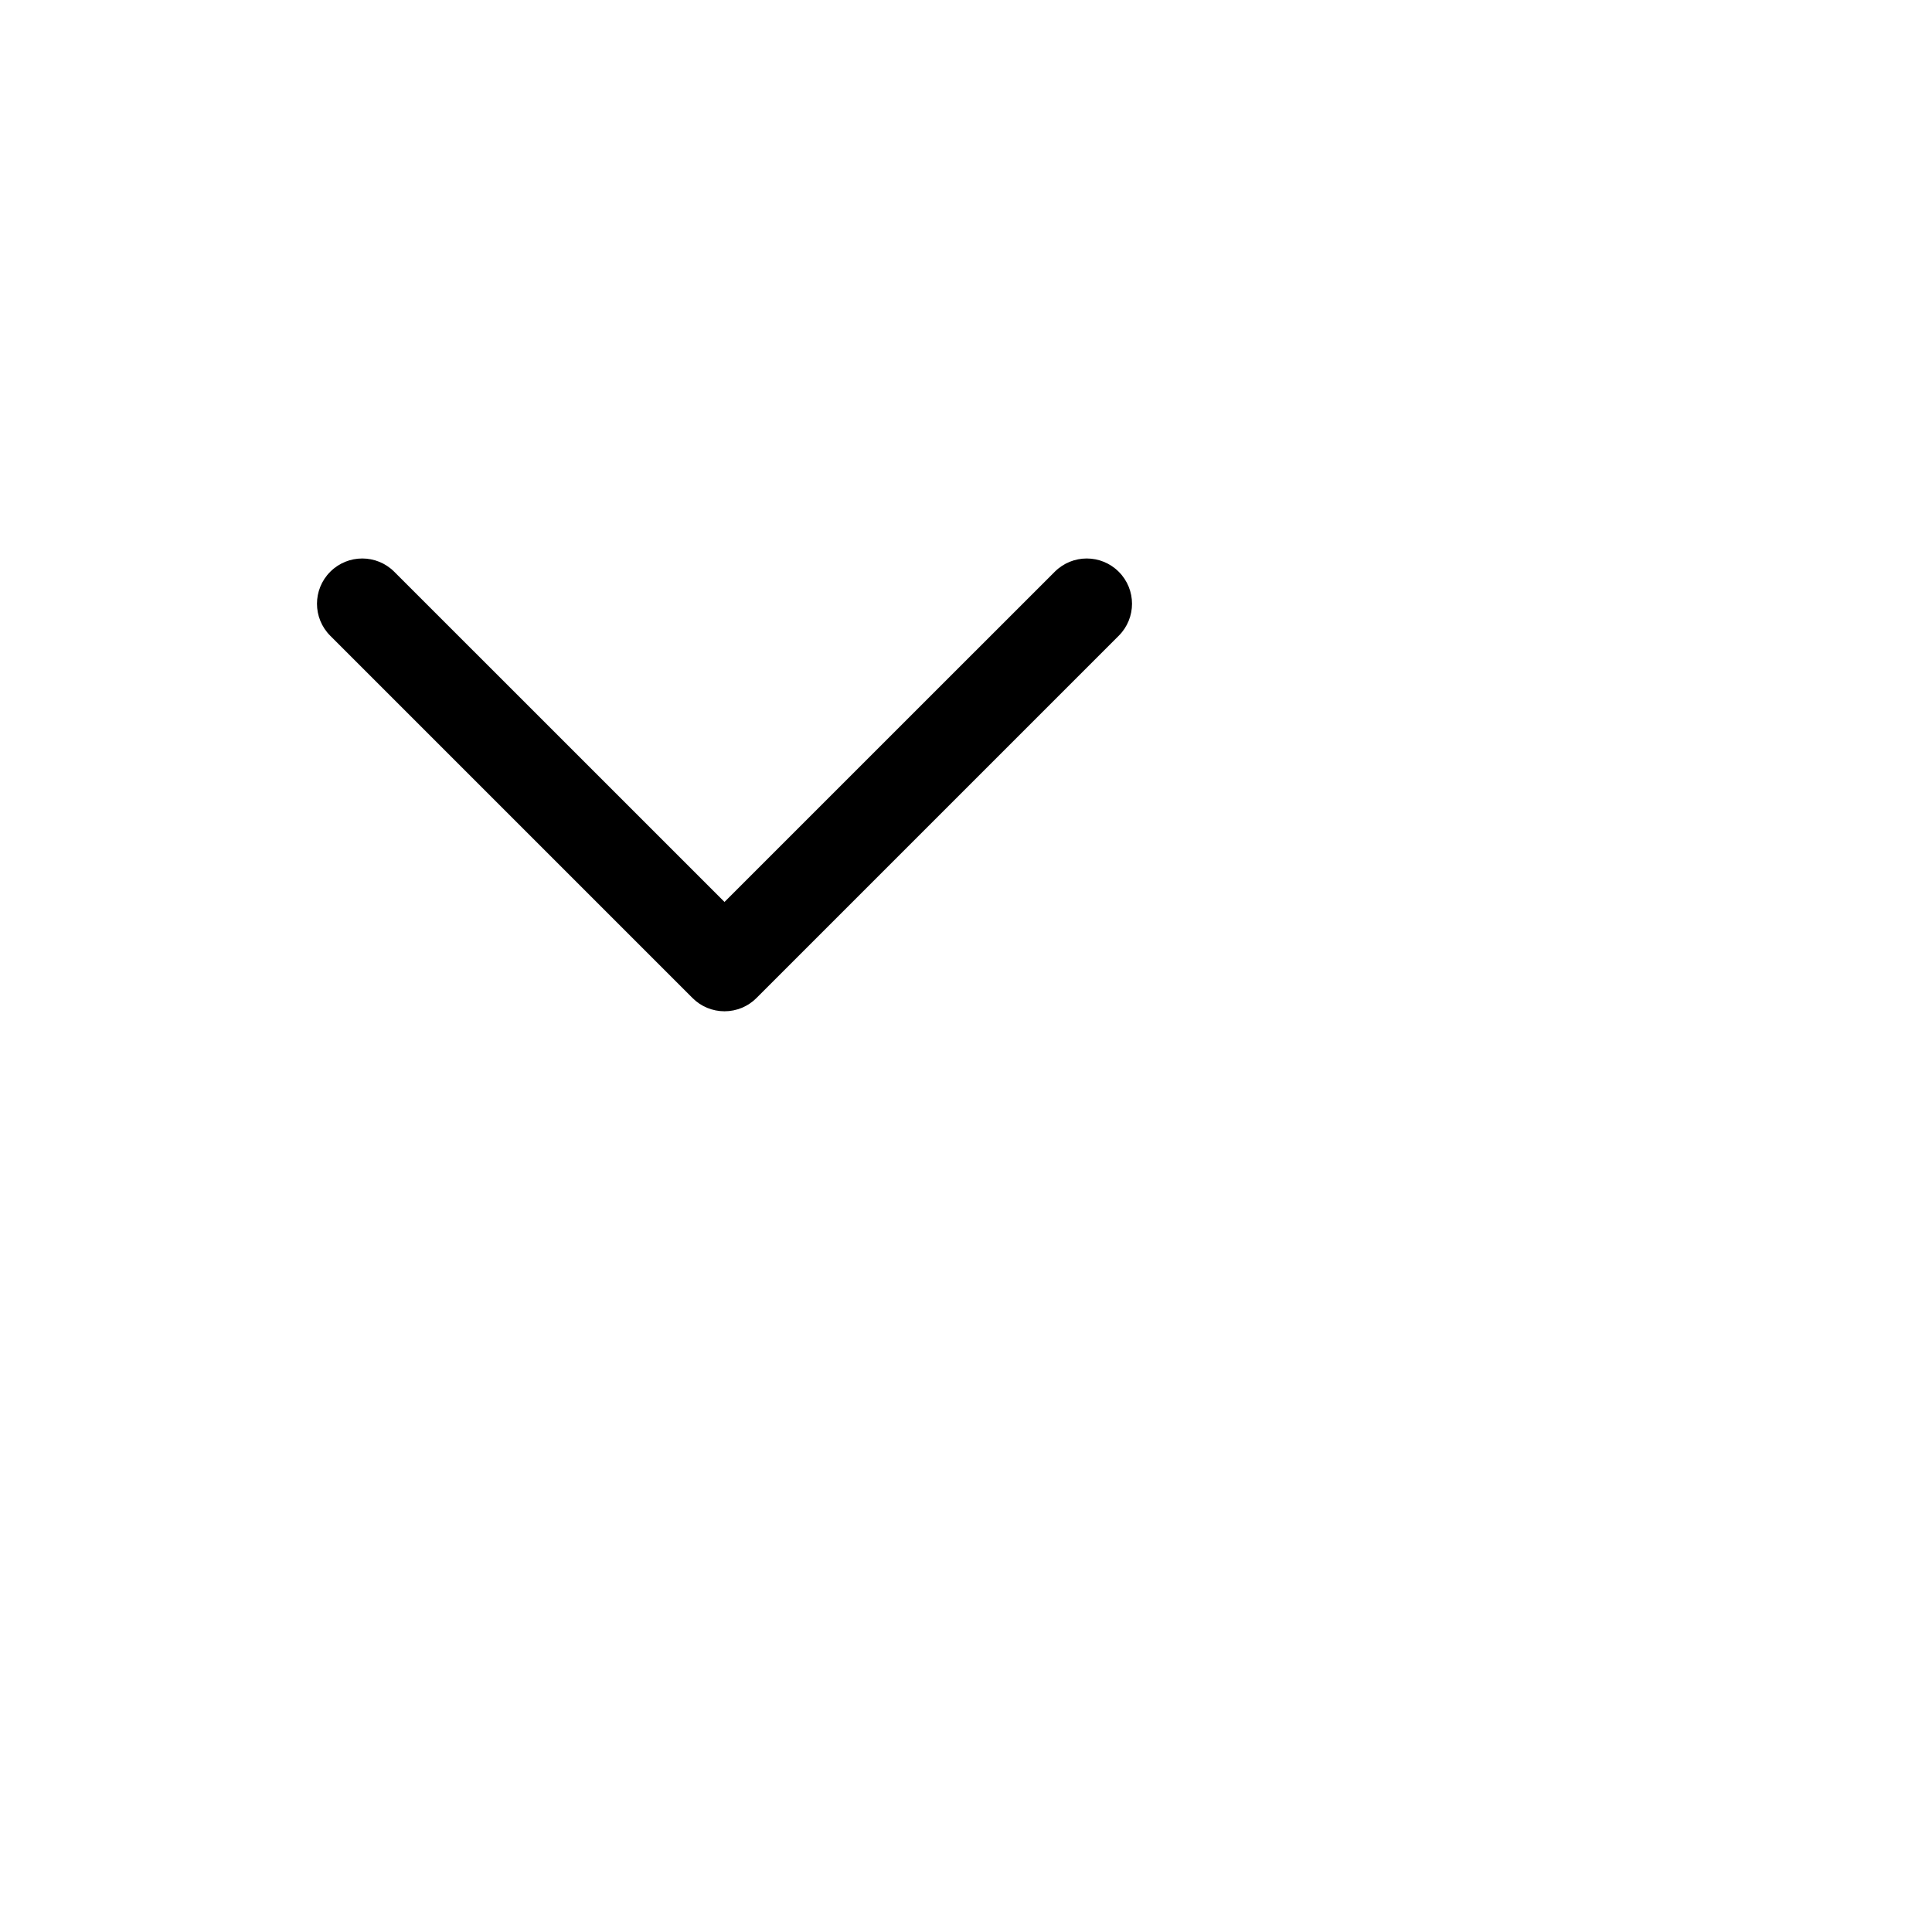 <svg version="1.1" xmlns="http://www.w3.org/2000/svg" width="32" height="32" viewBox="0 0 32 32">
    <path d="M5.47 9.47C5.763 9.177 6.237 9.177 6.53 9.47L12 14.939L17.47 9.47C17.763 9.177 18.237 9.177 18.53 9.47C18.823 9.763 18.823 10.237 18.53 10.53L12.53 16.53C12.39 16.671 12.199 16.75 12 16.75C11.801 16.75 11.61 16.671 11.47 16.53L5.47 10.53C5.177 10.237 5.177 9.763 5.47 9.47Z"></path>
</svg>
